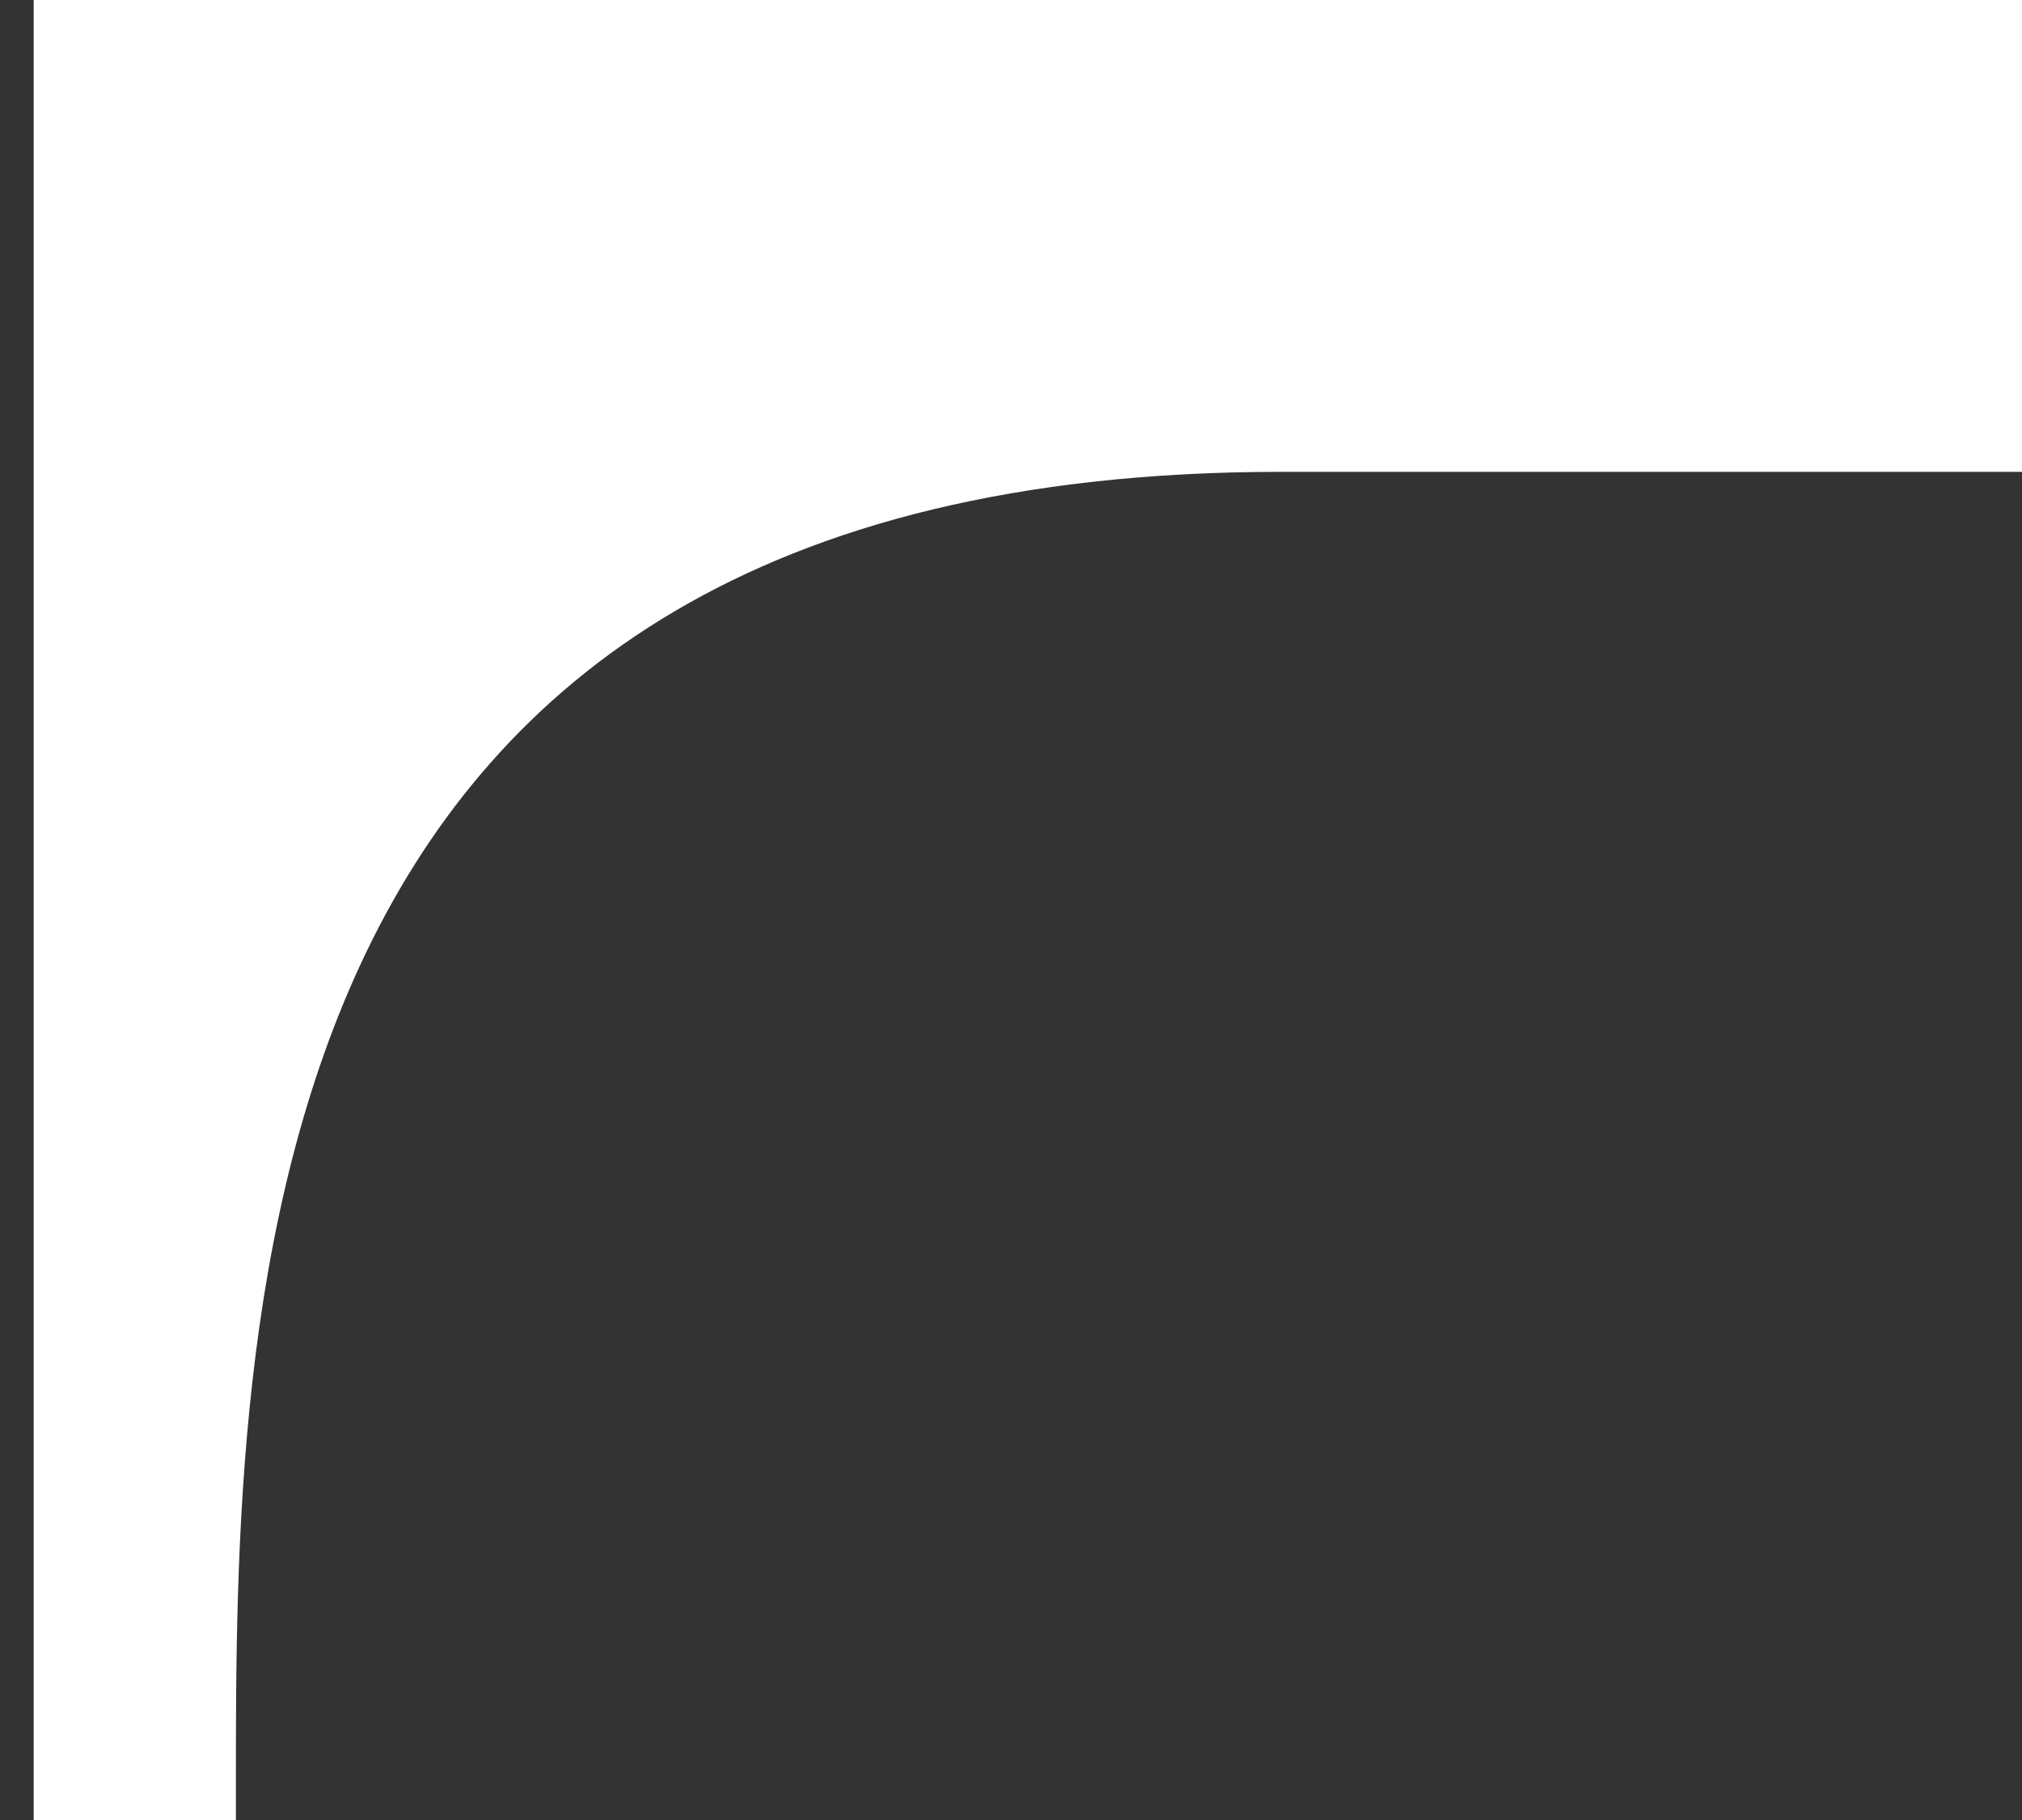 <?xml version="1.0" encoding="UTF-8"?> <svg xmlns="http://www.w3.org/2000/svg" width="30" height="27" viewBox="0 0 30 27" fill="none"><rect x="0" y="0" width="30" height="27" fill="#333333" stroke="none"/> <path d="M19 6.5C3 6.5 3 19.5 3 26.5H1V25V0.5H29.5V6.5H19Z" fill="white" stroke="white"></path> </svg> 